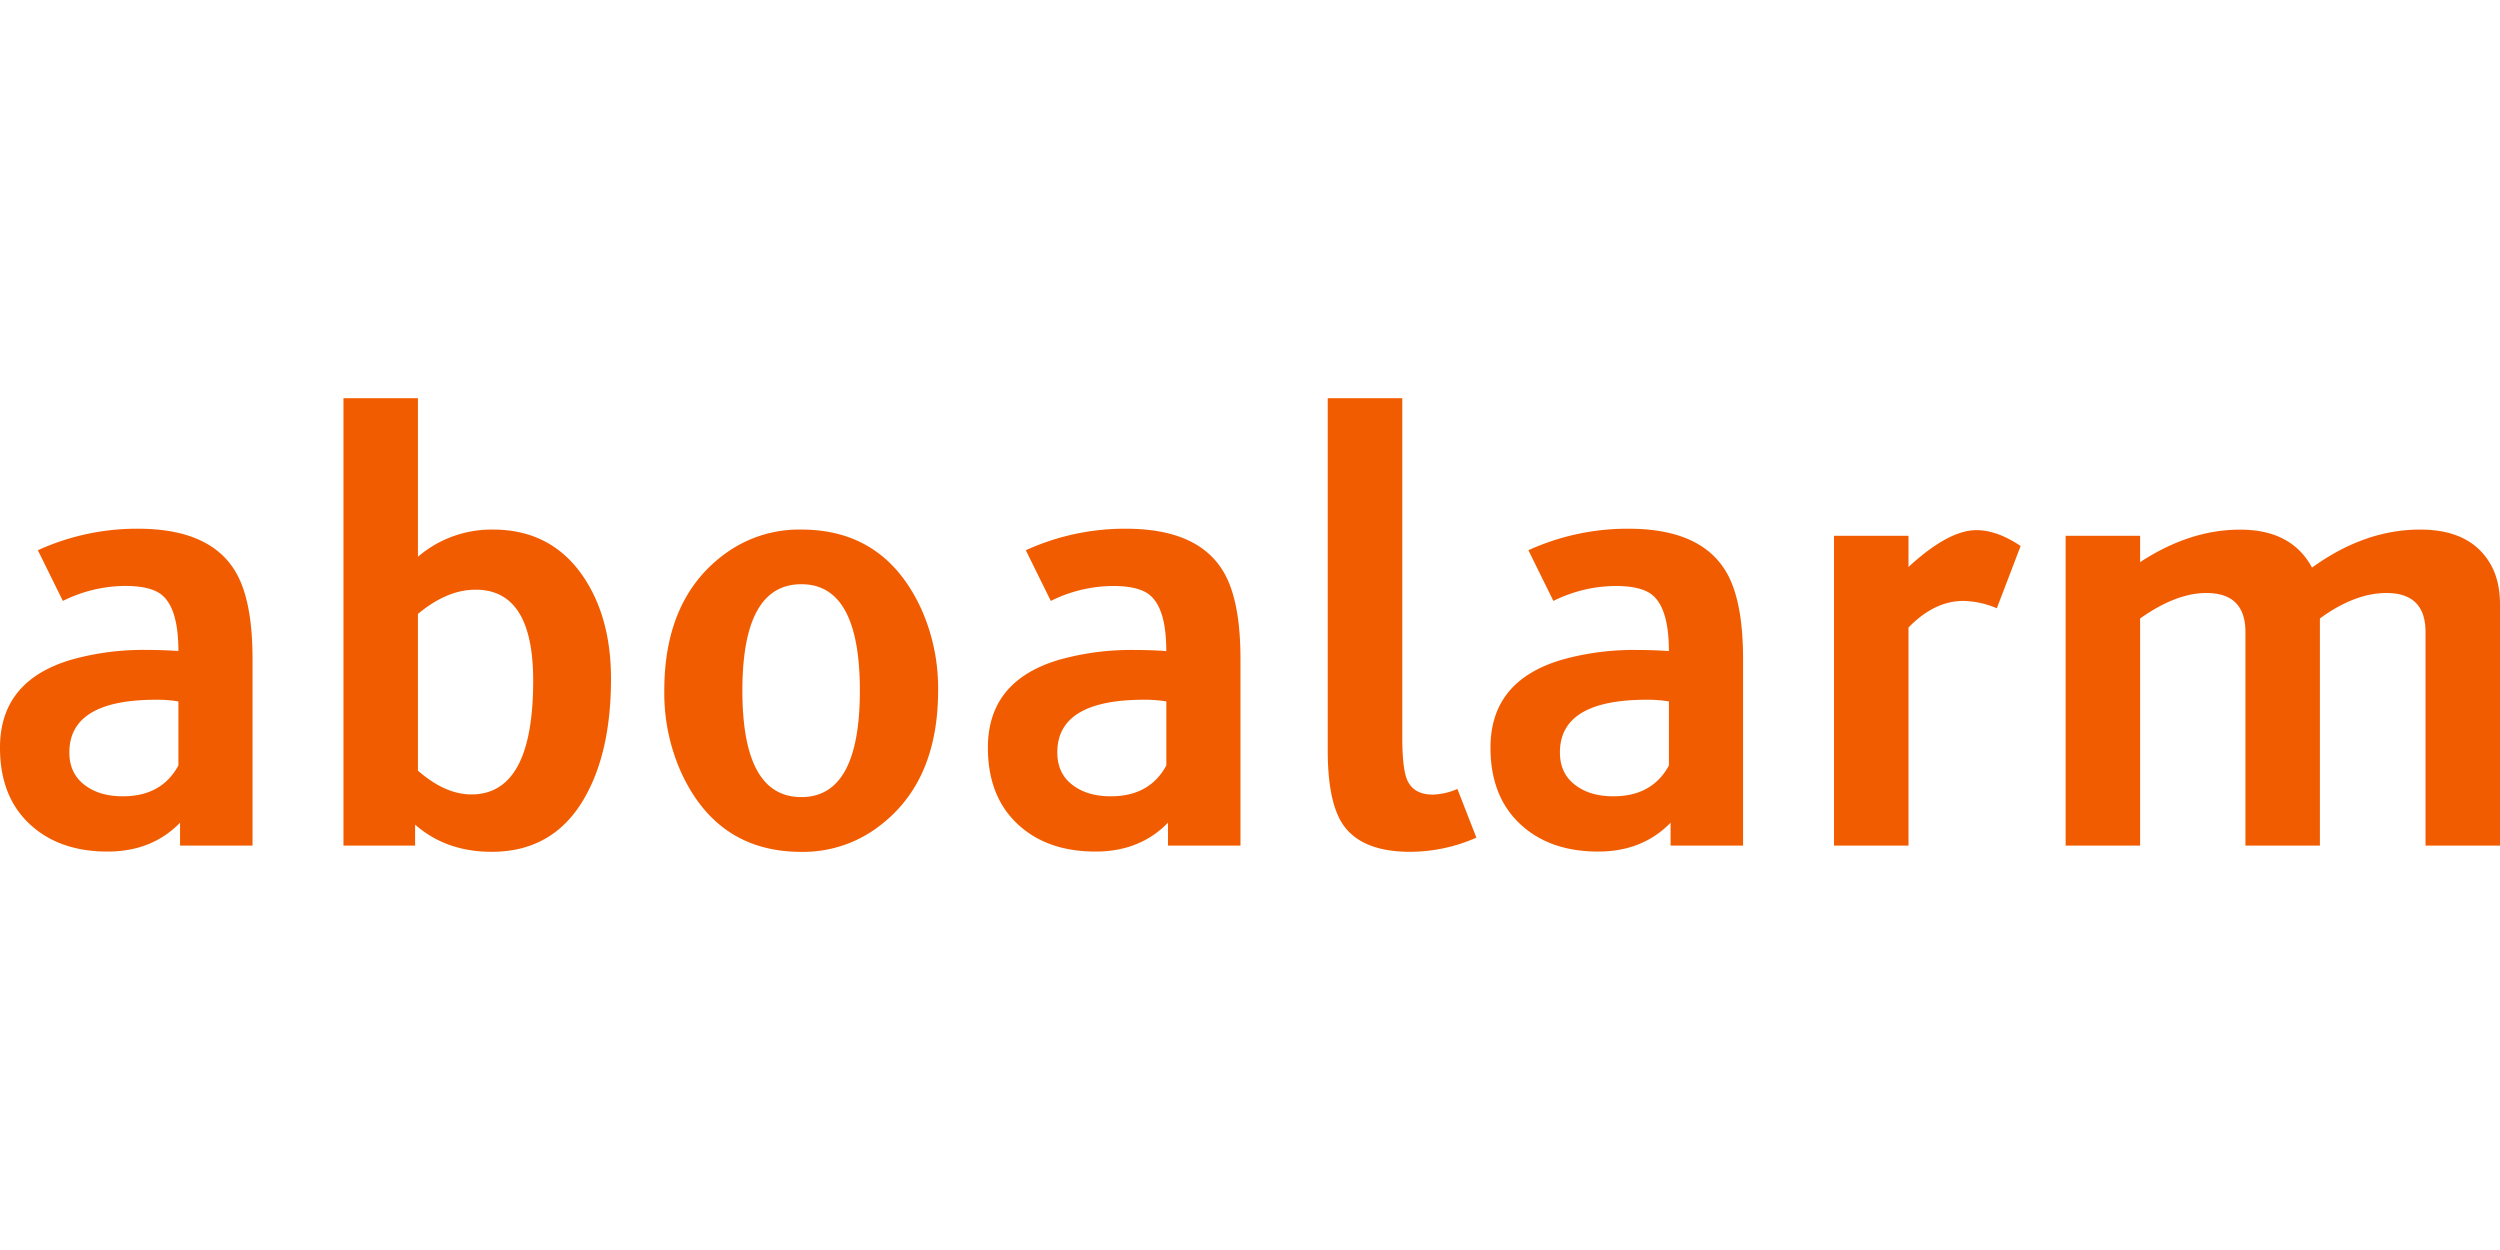 <?xml version="1.0"?>
<svg xmlns="http://www.w3.org/2000/svg" class="prefix__logo-aa" viewBox="0 -159.3 1000.16 500.08"><path fill="#F25C00" d="m25.15 81.11-10-20.28a95.41 95.41 0 0 1 40-8.61q31.15 0 40.55 20 5.32 11.34 5.33 32V179h-29v-9.17q-11.22 11.55-29 11.55-19.48 0-31.27-11.1T0 139.79q0-26.85 28.77-35.23a105.87 105.87 0 0 1 29.8-3.85q7 0 12.8.45 0-19-8.27-23.56-4.53-2.49-13-2.49a56.52 56.52 0 0 0-24.95 6zm46.22 65.82v-25.61a51.67 51.67 0 0 0-8.84-.68q-34.77 0-34.78 21.07 0 8.73 6.57 13.37 5.79 4.2 14.84 4.19 15.53 0 22.21-12.34zm94.7 23.67v8.4h-28.66V0h29.79v63.44a45.21 45.21 0 0 1 30-10.88q23.34 0 36.14 18.81 11.1 16.42 11.1 40.89 0 28-9.74 46.11-12.34 23.1-37.95 23.11-18.32 0-30.68-10.88zm1.13-84.28V149q10.88 9.53 21.41 9.52 24.7 0 24.7-45.54 0-36.36-23-36.36-11.44-.04-23.11 9.7zm153.39-33.76q33.3 0 47.91 31.61a77.35 77.35 0 0 1 6.8 32.83q0 38.3-26.05 56a50.05 50.05 0 0 1-28.66 8.5q-33.42 0-48-31.61a77.5 77.5 0 0 1-6.83-32.89q0-38.4 26.17-56.07a50.11 50.11 0 0 1 28.66-8.37zm0 21.87Q297 74.43 297 117t23.57 42.59Q344 159.61 344 117t-23.41-42.57zm99.8 6.68-10-20.28a95.41 95.41 0 0 1 40-8.61q31.14 0 40.55 20 5.32 11.34 5.33 32V179h-29v-9.17q-11.22 11.55-29 11.55-19.5 0-31.27-11.1t-11.78-30.47q0-26.85 28.77-35.23a105.85 105.85 0 0 1 29.79-3.85c4.69 0 8.95.15 12.81.45q0-19-8.27-23.56-4.54-2.49-13-2.49a56.52 56.52 0 0 0-24.93 5.98zm46.22 65.82v-25.61a51.67 51.67 0 0 0-8.84-.68q-34.78 0-34.78 21.07 0 8.73 6.57 13.37 5.78 4.2 14.84 4.19 15.53 0 22.21-12.34zm116.45 9.4 7.59 19.48a65.86 65.86 0 0 1-26.51 5.67q-19.36 0-26.85-10.88-6.12-9.06-6.11-29.68V0H561v135.48q0 12.81 2 17.34 2.6 5.77 10.19 5.77a26.57 26.57 0 0 0 9.87-2.26zm38.4-75.22-10-20.28a95.41 95.41 0 0 1 40-8.61q31.15 0 40.56 20 5.31 11.34 5.32 32V179h-29v-9.17q-11.22 11.55-29 11.55-19.49 0-31.27-11.1t-11.78-30.47q0-26.85 28.78-35.23a105.85 105.85 0 0 1 29.79-3.85q7 0 12.8.45 0-19-8.27-23.56-4.53-2.49-13-2.49a56.52 56.52 0 0 0-24.93 5.98zm46.22 65.82v-25.61a51.59 51.59 0 0 0-8.84-.68q-34.77 0-34.77 21.07 0 8.73 6.57 13.37 5.77 4.2 14.84 4.19 15.52 0 22.2-12.34zm95.84-55.17V179h-29.8V55.05h29.8v12.47q16-14.73 27.18-14.73 8.26 0 17.68 6.34l-9.52 24.92a35.82 35.82 0 0 0-13.37-2.94q-11.67 0-21.97 10.65zm164.59-3.63V179h-29.79V93.57q0-15.63-15.63-15.63-12.12 0-26.51 10.19V179h-29.79V55.05h29.79v10.54q19.82-13 40-13 20.61 0 28.77 15.18Q946 52.56 968.21 52.56q20.28 0 28.21 13.94 3.74 6.57 3.74 16V179h-29.79V93.57q0-15.63-15.64-15.63-12.67 0-26.62 10.19z"/></svg>
